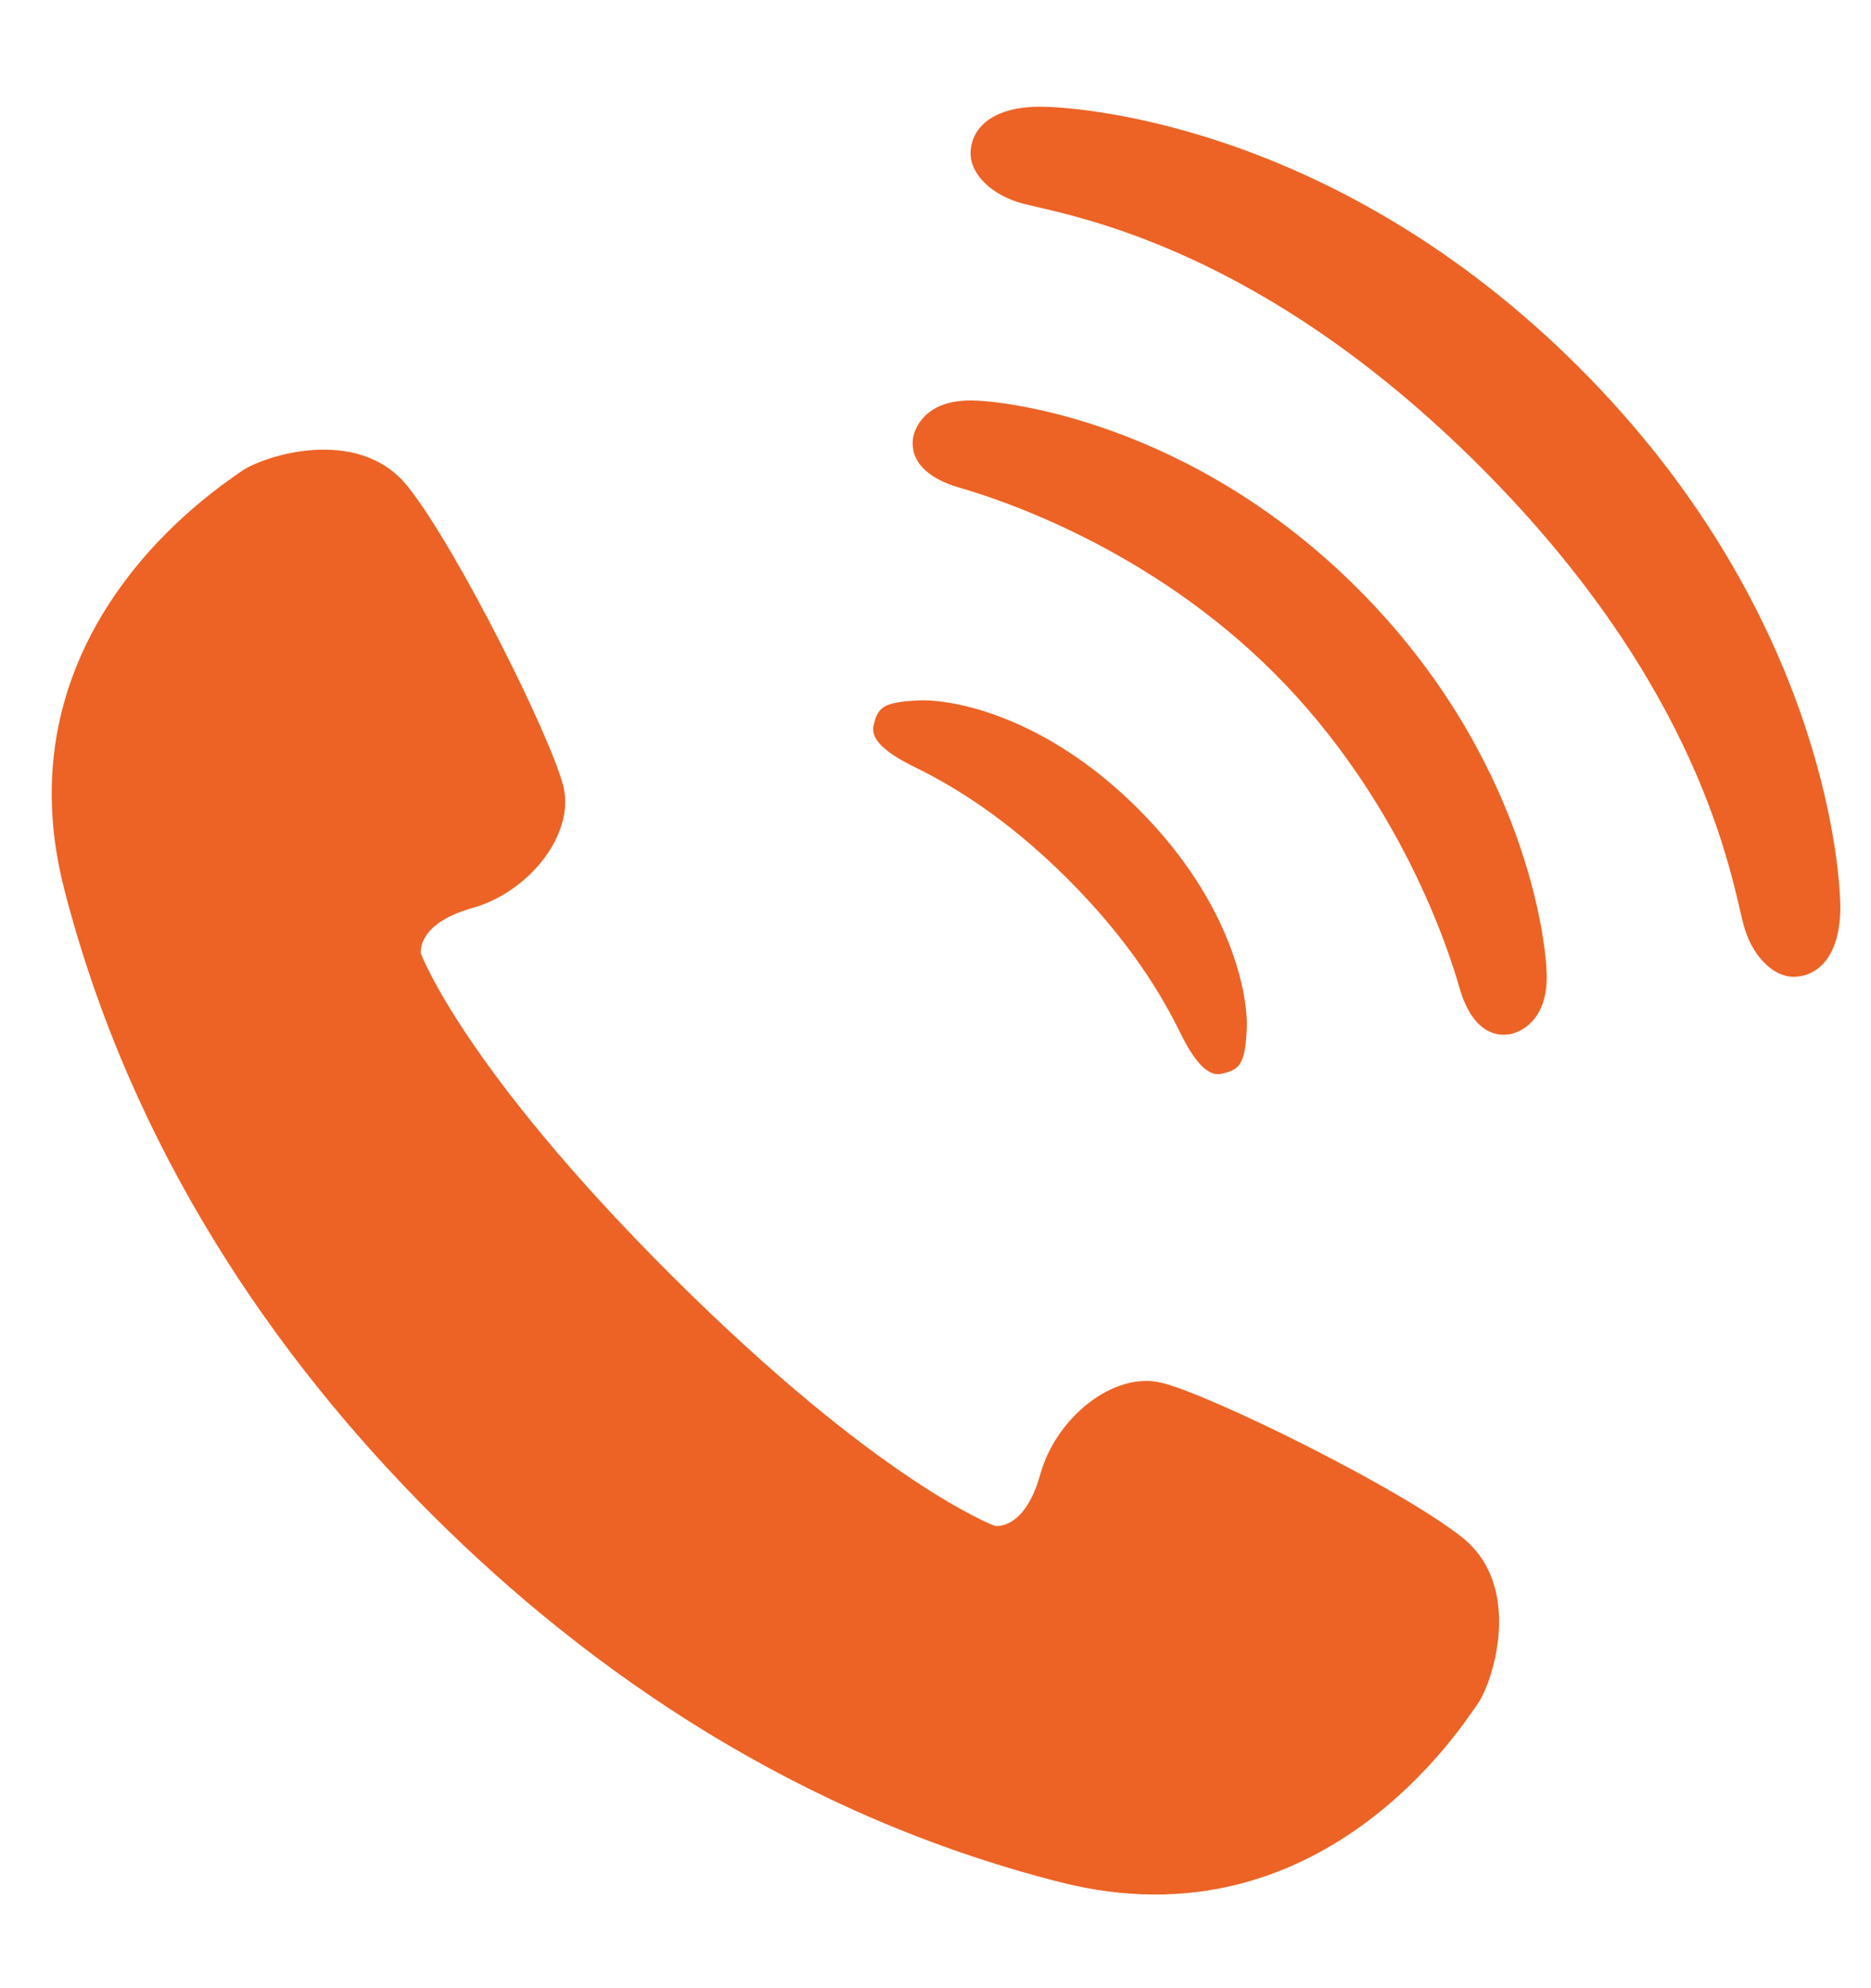 <svg width="16" height="17" viewBox="0 0 16 17" fill="none" xmlns="http://www.w3.org/2000/svg">
<path d="M12.507 13.148C11.978 12.726 10.333 11.915 9.927 11.822C9.522 11.727 9.032 12.119 8.896 12.606C8.761 13.093 8.507 13.047 8.507 13.047C8.507 13.047 7.531 12.688 5.746 10.909C3.961 9.13 3.6 8.155 3.6 8.155C3.6 8.155 3.552 7.902 4.039 7.764C4.524 7.628 4.914 7.136 4.819 6.73C4.724 6.325 3.907 4.682 3.484 4.156C3.06 3.63 2.241 3.901 2.061 4.032C1.88 4.163 -0.023 5.373 0.549 7.602C1.122 9.83 2.352 11.613 3.703 12.96C5.055 14.307 6.842 15.53 9.072 16.095C11.302 16.66 12.505 14.752 12.635 14.571C12.765 14.39 13.033 13.57 12.507 13.148Z" fill="#EC6325"/>
<path d="M7.822 6.559C8.118 6.704 8.588 6.973 9.133 7.518C9.678 8.063 9.947 8.534 10.092 8.829C10.244 9.14 10.357 9.202 10.448 9.181C10.598 9.146 10.648 9.106 10.662 8.793C10.673 8.526 10.546 7.729 9.734 6.917C8.921 6.105 8.125 5.977 7.859 5.989C7.545 6.002 7.505 6.053 7.471 6.203C7.449 6.294 7.511 6.407 7.822 6.559Z" fill="#EC6325"/>
<path d="M8.298 3.424C7.915 3.424 7.819 3.66 7.807 3.752C7.784 3.938 7.921 4.088 8.205 4.17C8.53 4.263 9.818 4.676 10.896 5.755C11.975 6.834 12.389 8.122 12.481 8.447C12.562 8.731 12.713 8.868 12.898 8.845C12.991 8.834 13.227 8.737 13.227 8.354C13.227 8.051 13.042 6.465 11.614 5.036C10.187 3.608 8.6 3.424 8.298 3.424Z" fill="#EC6325"/>
<path d="M13.506 3.144C11.46 1.098 9.303 0.922 8.932 0.913C8.479 0.901 8.3 1.104 8.3 1.313C8.3 1.49 8.481 1.672 8.752 1.742C9.158 1.846 10.768 2.1 12.659 3.991C14.55 5.882 14.803 7.493 14.908 7.899C14.977 8.169 15.16 8.352 15.337 8.352C15.546 8.352 15.749 8.172 15.737 7.72C15.727 7.349 15.551 5.19 13.506 3.144Z" fill="#EC6325"/>
</svg>
